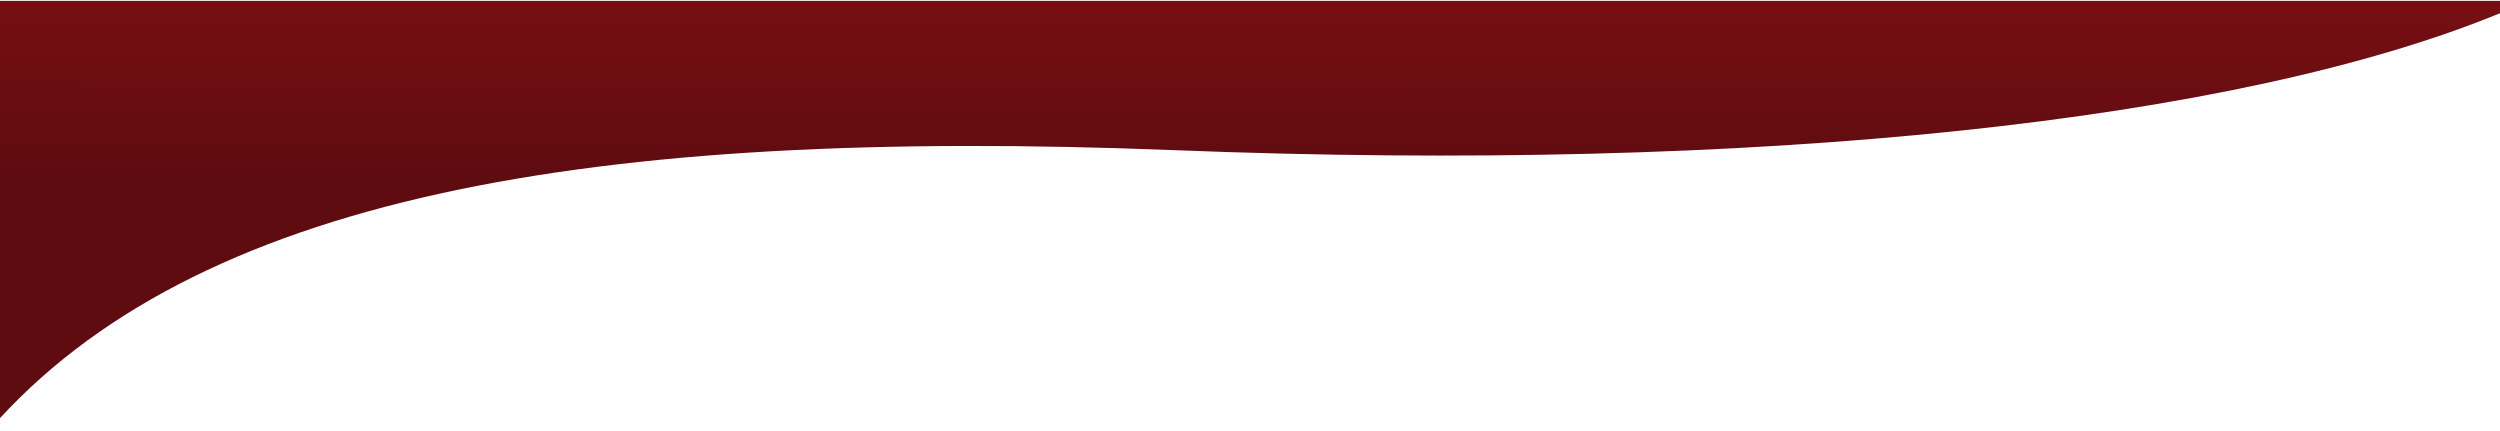 <svg width="1440" height="248" viewBox="0 0 1440 248" fill="none" xmlns="http://www.w3.org/2000/svg">
<path d="M1441.5 0.5L1441.5 7C1289.5 70 1013 99.8 676.503 86.5C340.003 73.2 111.503 113 -5.997 247.5L-6 0.5L1441.5 0.5Z" fill="url(#paint0_linear_61_7)"/>
<defs>
<linearGradient id="paint0_linear_61_7" x1="717.5" y1="99" x2="717.75" y2="-299.5" gradientUnits="userSpaceOnUse">
<stop stop-color="#5F0C10"/>
<stop offset="1" stop-color="#BD1820"/>
</linearGradient>
</defs>
</svg>
